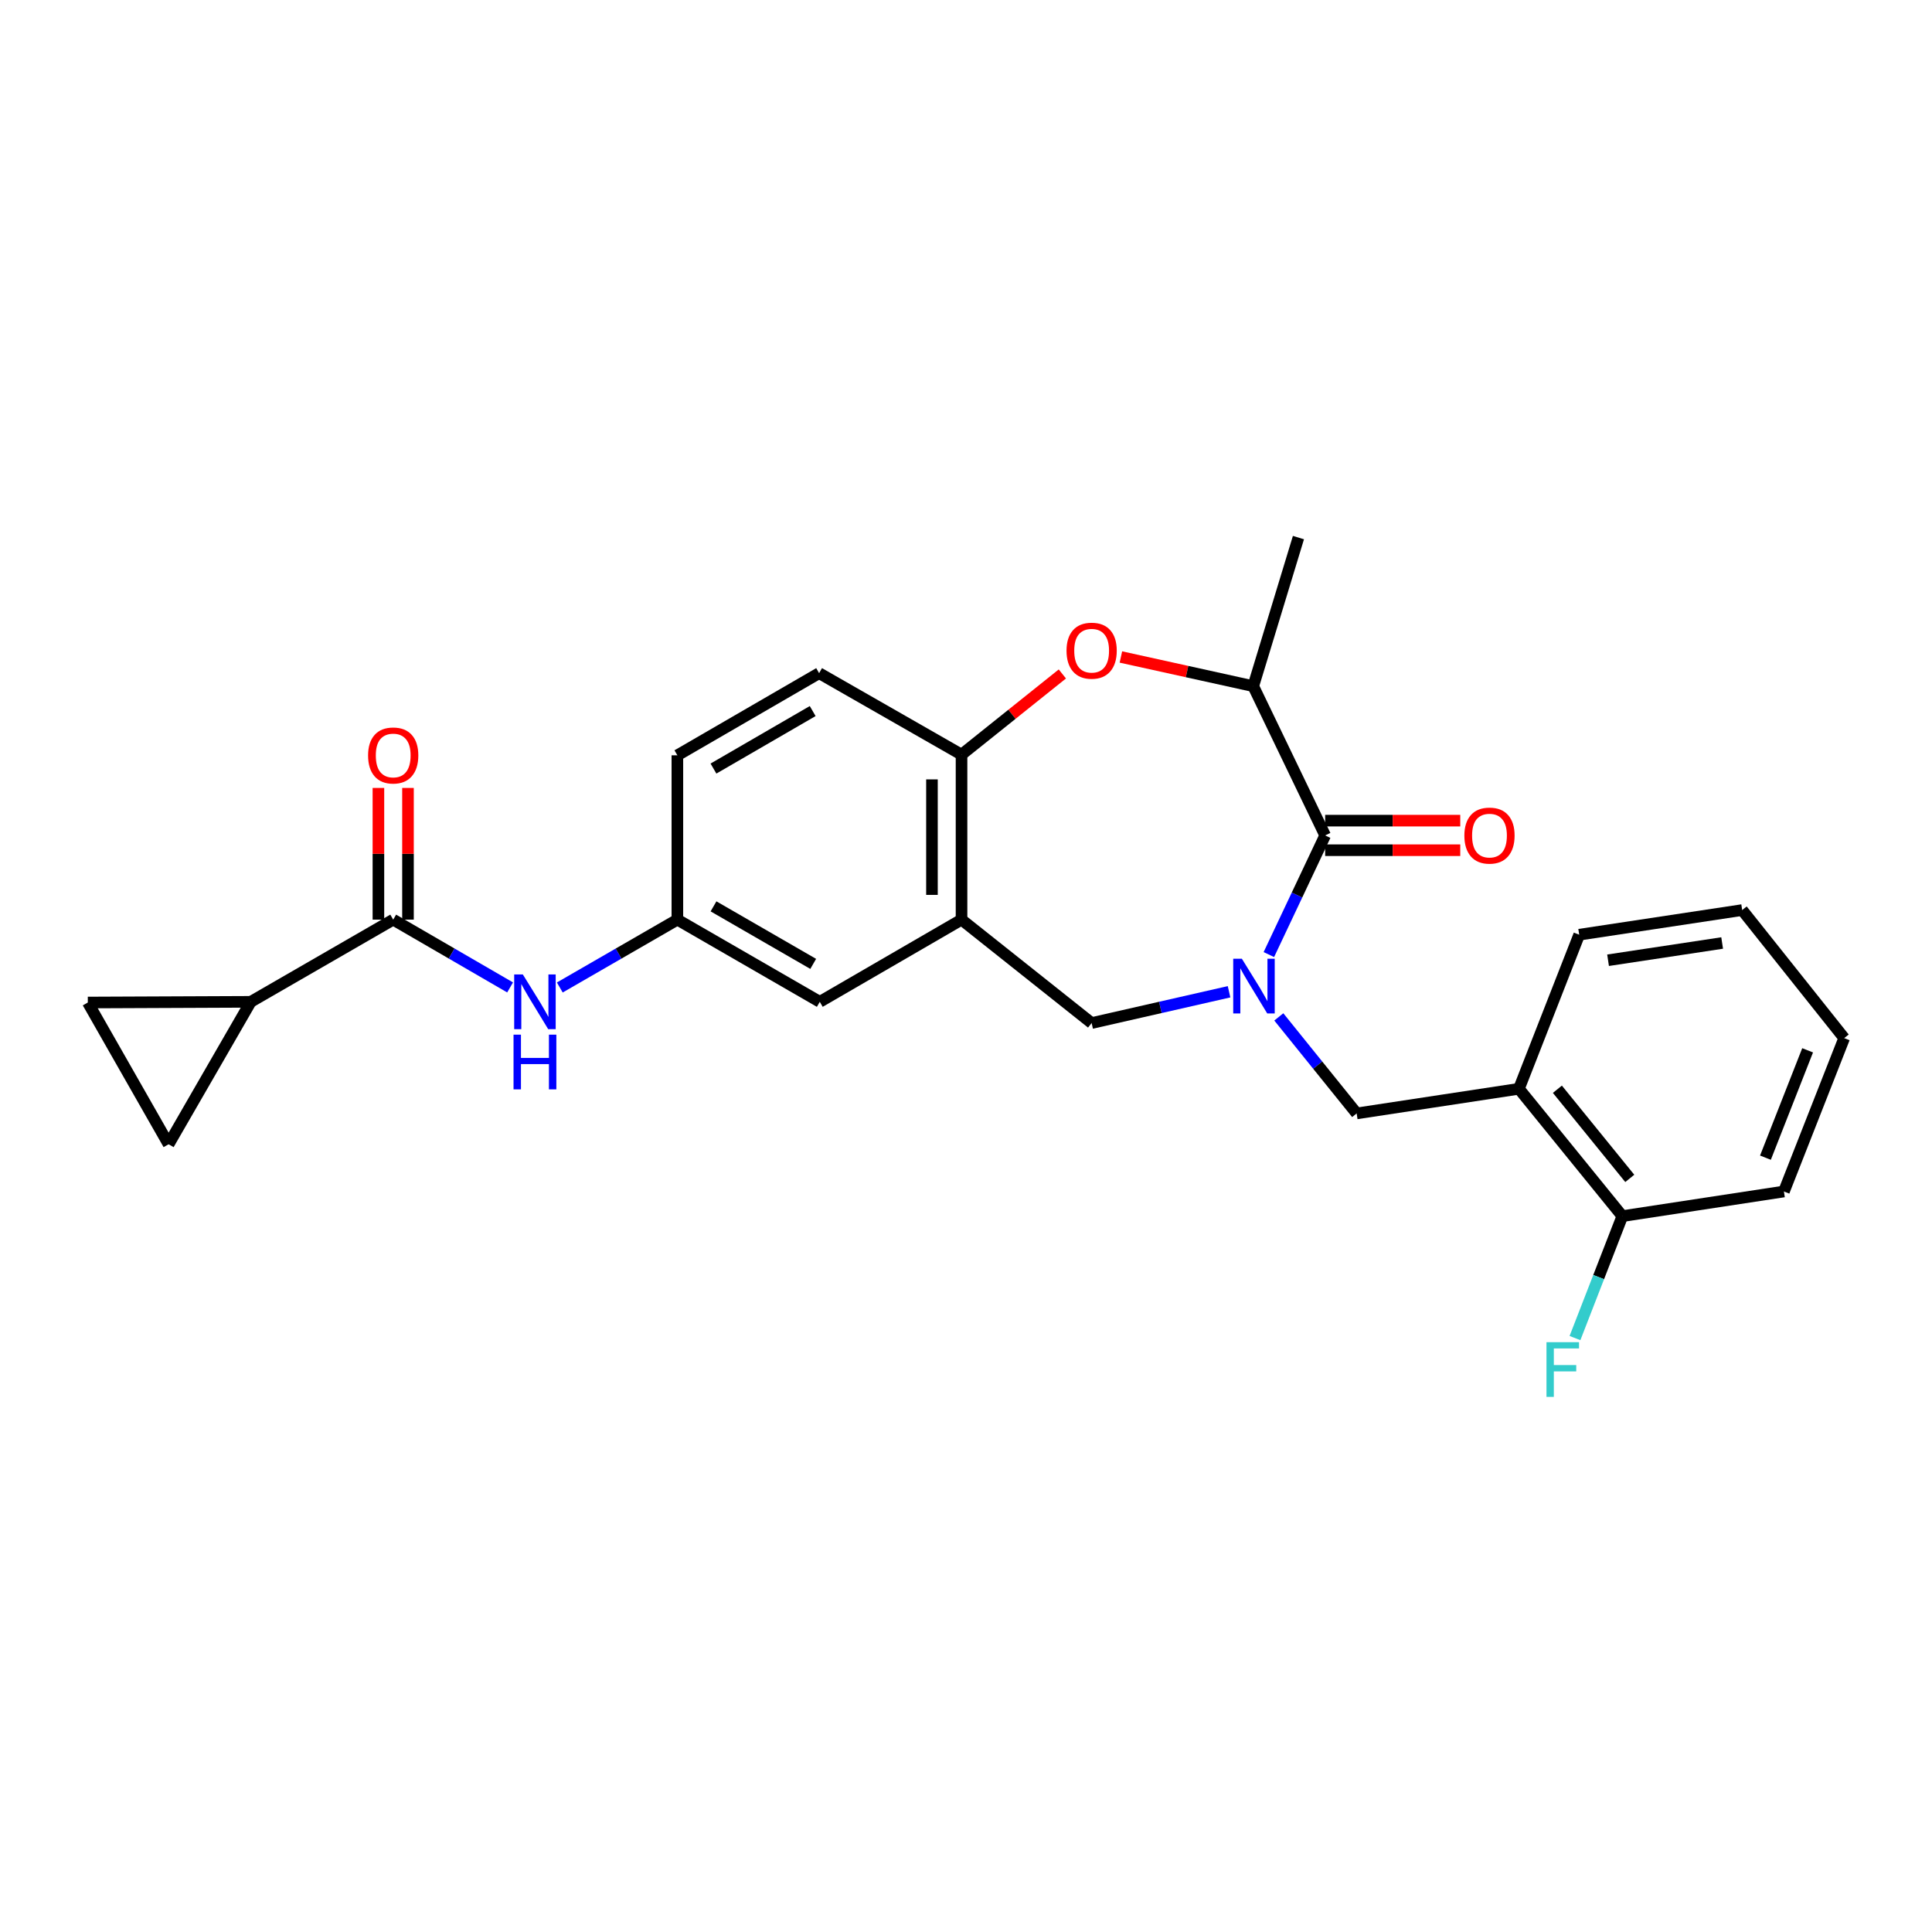 <?xml version='1.0' encoding='iso-8859-1'?>
<svg version='1.1' baseProfile='full'
              xmlns='http://www.w3.org/2000/svg'
                      xmlns:rdkit='http://www.rdkit.org/xml'
                      xmlns:xlink='http://www.w3.org/1999/xlink'
                  xml:space='preserve'
width='1000px' height='1000px' viewBox='0 0 1000 1000'>
<!-- END OF HEADER -->
<rect style='opacity:1.0;fill:#FFFFFF;stroke:none' width='1000' height='1000' x='0' y='0'> </rect>
<path class='bond-0' d='M 656.761,494.084 L 671.329,463.251' style='fill:none;fill-rule:evenodd;stroke:#0000FF;stroke-width:6px;stroke-linecap:butt;stroke-linejoin:miter;stroke-opacity:1' />
<path class='bond-0' d='M 671.329,463.251 L 685.896,432.417' style='fill:none;fill-rule:evenodd;stroke:#000000;stroke-width:6px;stroke-linecap:butt;stroke-linejoin:miter;stroke-opacity:1' />
<path class='bond-4' d='M 636.158,513.336 L 600.595,521.434' style='fill:none;fill-rule:evenodd;stroke:#0000FF;stroke-width:6px;stroke-linecap:butt;stroke-linejoin:miter;stroke-opacity:1' />
<path class='bond-4' d='M 600.595,521.434 L 565.032,529.532' style='fill:none;fill-rule:evenodd;stroke:#000000;stroke-width:6px;stroke-linecap:butt;stroke-linejoin:miter;stroke-opacity:1' />
<path class='bond-8' d='M 661.909,526.342 L 682.057,551.325' style='fill:none;fill-rule:evenodd;stroke:#0000FF;stroke-width:6px;stroke-linecap:butt;stroke-linejoin:miter;stroke-opacity:1' />
<path class='bond-8' d='M 682.057,551.325 L 702.205,576.308' style='fill:none;fill-rule:evenodd;stroke:#000000;stroke-width:6px;stroke-linecap:butt;stroke-linejoin:miter;stroke-opacity:1' />
<path class='bond-5' d='M 685.896,432.417 L 648.678,355.158' style='fill:none;fill-rule:evenodd;stroke:#000000;stroke-width:6px;stroke-linecap:butt;stroke-linejoin:miter;stroke-opacity:1' />
<path class='bond-15' d='M 685.896,440.07 L 720.862,440.07' style='fill:none;fill-rule:evenodd;stroke:#000000;stroke-width:6px;stroke-linecap:butt;stroke-linejoin:miter;stroke-opacity:1' />
<path class='bond-15' d='M 720.862,440.07 L 755.827,440.07' style='fill:none;fill-rule:evenodd;stroke:#FF0000;stroke-width:6px;stroke-linecap:butt;stroke-linejoin:miter;stroke-opacity:1' />
<path class='bond-15' d='M 685.896,424.764 L 720.862,424.764' style='fill:none;fill-rule:evenodd;stroke:#000000;stroke-width:6px;stroke-linecap:butt;stroke-linejoin:miter;stroke-opacity:1' />
<path class='bond-15' d='M 720.862,424.764 L 755.827,424.764' style='fill:none;fill-rule:evenodd;stroke:#FF0000;stroke-width:6px;stroke-linecap:butt;stroke-linejoin:miter;stroke-opacity:1' />
<path class='bond-1' d='M 580.174,340.053 L 614.426,347.605' style='fill:none;fill-rule:evenodd;stroke:#FF0000;stroke-width:6px;stroke-linecap:butt;stroke-linejoin:miter;stroke-opacity:1' />
<path class='bond-1' d='M 614.426,347.605 L 648.678,355.158' style='fill:none;fill-rule:evenodd;stroke:#000000;stroke-width:6px;stroke-linecap:butt;stroke-linejoin:miter;stroke-opacity:1' />
<path class='bond-26' d='M 549.876,348.841 L 523.782,369.72' style='fill:none;fill-rule:evenodd;stroke:#FF0000;stroke-width:6px;stroke-linecap:butt;stroke-linejoin:miter;stroke-opacity:1' />
<path class='bond-26' d='M 523.782,369.72 L 497.687,390.599' style='fill:none;fill-rule:evenodd;stroke:#000000;stroke-width:6px;stroke-linecap:butt;stroke-linejoin:miter;stroke-opacity:1' />
<path class='bond-2' d='M 497.687,476.005 L 565.032,529.532' style='fill:none;fill-rule:evenodd;stroke:#000000;stroke-width:6px;stroke-linecap:butt;stroke-linejoin:miter;stroke-opacity:1' />
<path class='bond-7' d='M 497.687,476.005 L 497.687,390.599' style='fill:none;fill-rule:evenodd;stroke:#000000;stroke-width:6px;stroke-linecap:butt;stroke-linejoin:miter;stroke-opacity:1' />
<path class='bond-7' d='M 482.381,463.194 L 482.381,403.41' style='fill:none;fill-rule:evenodd;stroke:#000000;stroke-width:6px;stroke-linecap:butt;stroke-linejoin:miter;stroke-opacity:1' />
<path class='bond-13' d='M 497.687,476.005 L 424.322,518.546' style='fill:none;fill-rule:evenodd;stroke:#000000;stroke-width:6px;stroke-linecap:butt;stroke-linejoin:miter;stroke-opacity:1' />
<path class='bond-3' d='M 203.52,476.005 L 233.773,493.547' style='fill:none;fill-rule:evenodd;stroke:#000000;stroke-width:6px;stroke-linecap:butt;stroke-linejoin:miter;stroke-opacity:1' />
<path class='bond-3' d='M 233.773,493.547 L 264.025,511.089' style='fill:none;fill-rule:evenodd;stroke:#0000FF;stroke-width:6px;stroke-linecap:butt;stroke-linejoin:miter;stroke-opacity:1' />
<path class='bond-6' d='M 203.52,476.005 L 129.797,518.546' style='fill:none;fill-rule:evenodd;stroke:#000000;stroke-width:6px;stroke-linecap:butt;stroke-linejoin:miter;stroke-opacity:1' />
<path class='bond-16' d='M 211.173,476.005 L 211.173,441.919' style='fill:none;fill-rule:evenodd;stroke:#000000;stroke-width:6px;stroke-linecap:butt;stroke-linejoin:miter;stroke-opacity:1' />
<path class='bond-16' d='M 211.173,441.919 L 211.173,407.834' style='fill:none;fill-rule:evenodd;stroke:#FF0000;stroke-width:6px;stroke-linecap:butt;stroke-linejoin:miter;stroke-opacity:1' />
<path class='bond-16' d='M 195.867,476.005 L 195.867,441.919' style='fill:none;fill-rule:evenodd;stroke:#000000;stroke-width:6px;stroke-linecap:butt;stroke-linejoin:miter;stroke-opacity:1' />
<path class='bond-16' d='M 195.867,441.919 L 195.867,407.834' style='fill:none;fill-rule:evenodd;stroke:#FF0000;stroke-width:6px;stroke-linecap:butt;stroke-linejoin:miter;stroke-opacity:1' />
<path class='bond-22' d='M 648.678,355.158 L 672.07,278.255' style='fill:none;fill-rule:evenodd;stroke:#000000;stroke-width:6px;stroke-linecap:butt;stroke-linejoin:miter;stroke-opacity:1' />
<path class='bond-11' d='M 129.797,518.546 L 45.455,518.903' style='fill:none;fill-rule:evenodd;stroke:#000000;stroke-width:6px;stroke-linecap:butt;stroke-linejoin:miter;stroke-opacity:1' />
<path class='bond-12' d='M 129.797,518.546 L 87.273,592.268' style='fill:none;fill-rule:evenodd;stroke:#000000;stroke-width:6px;stroke-linecap:butt;stroke-linejoin:miter;stroke-opacity:1' />
<path class='bond-18' d='M 497.687,390.599 L 423.973,348.423' style='fill:none;fill-rule:evenodd;stroke:#000000;stroke-width:6px;stroke-linecap:butt;stroke-linejoin:miter;stroke-opacity:1' />
<path class='bond-10' d='M 702.205,576.308 L 786.191,563.553' style='fill:none;fill-rule:evenodd;stroke:#000000;stroke-width:6px;stroke-linecap:butt;stroke-linejoin:miter;stroke-opacity:1' />
<path class='bond-9' d='M 289.753,511.121 L 320.181,493.563' style='fill:none;fill-rule:evenodd;stroke:#0000FF;stroke-width:6px;stroke-linecap:butt;stroke-linejoin:miter;stroke-opacity:1' />
<path class='bond-9' d='M 320.181,493.563 L 350.608,476.005' style='fill:none;fill-rule:evenodd;stroke:#000000;stroke-width:6px;stroke-linecap:butt;stroke-linejoin:miter;stroke-opacity:1' />
<path class='bond-17' d='M 786.191,563.553 L 839.719,629.47' style='fill:none;fill-rule:evenodd;stroke:#000000;stroke-width:6px;stroke-linecap:butt;stroke-linejoin:miter;stroke-opacity:1' />
<path class='bond-17' d='M 806.102,563.792 L 843.571,609.934' style='fill:none;fill-rule:evenodd;stroke:#000000;stroke-width:6px;stroke-linecap:butt;stroke-linejoin:miter;stroke-opacity:1' />
<path class='bond-21' d='M 786.191,563.553 L 817.389,483.802' style='fill:none;fill-rule:evenodd;stroke:#000000;stroke-width:6px;stroke-linecap:butt;stroke-linejoin:miter;stroke-opacity:1' />
<path class='bond-29' d='M 45.455,518.903 L 87.273,592.268' style='fill:none;fill-rule:evenodd;stroke:#000000;stroke-width:6px;stroke-linecap:butt;stroke-linejoin:miter;stroke-opacity:1' />
<path class='bond-14' d='M 424.322,518.546 L 350.608,476.005' style='fill:none;fill-rule:evenodd;stroke:#000000;stroke-width:6px;stroke-linecap:butt;stroke-linejoin:miter;stroke-opacity:1' />
<path class='bond-14' d='M 420.915,498.908 L 369.315,469.129' style='fill:none;fill-rule:evenodd;stroke:#000000;stroke-width:6px;stroke-linecap:butt;stroke-linejoin:miter;stroke-opacity:1' />
<path class='bond-28' d='M 350.608,476.005 L 350.608,390.947' style='fill:none;fill-rule:evenodd;stroke:#000000;stroke-width:6px;stroke-linecap:butt;stroke-linejoin:miter;stroke-opacity:1' />
<path class='bond-20' d='M 839.719,629.47 L 827.462,661.026' style='fill:none;fill-rule:evenodd;stroke:#000000;stroke-width:6px;stroke-linecap:butt;stroke-linejoin:miter;stroke-opacity:1' />
<path class='bond-20' d='M 827.462,661.026 L 815.205,692.583' style='fill:none;fill-rule:evenodd;stroke:#33CCCC;stroke-width:6px;stroke-linecap:butt;stroke-linejoin:miter;stroke-opacity:1' />
<path class='bond-23' d='M 839.719,629.47 L 923.356,616.715' style='fill:none;fill-rule:evenodd;stroke:#000000;stroke-width:6px;stroke-linecap:butt;stroke-linejoin:miter;stroke-opacity:1' />
<path class='bond-19' d='M 423.973,348.423 L 350.608,390.947' style='fill:none;fill-rule:evenodd;stroke:#000000;stroke-width:6px;stroke-linecap:butt;stroke-linejoin:miter;stroke-opacity:1' />
<path class='bond-19' d='M 420.644,368.044 L 369.288,397.811' style='fill:none;fill-rule:evenodd;stroke:#000000;stroke-width:6px;stroke-linecap:butt;stroke-linejoin:miter;stroke-opacity:1' />
<path class='bond-24' d='M 817.389,483.802 L 901.749,471.047' style='fill:none;fill-rule:evenodd;stroke:#000000;stroke-width:6px;stroke-linecap:butt;stroke-linejoin:miter;stroke-opacity:1' />
<path class='bond-24' d='M 832.331,497.022 L 891.383,488.094' style='fill:none;fill-rule:evenodd;stroke:#000000;stroke-width:6px;stroke-linecap:butt;stroke-linejoin:miter;stroke-opacity:1' />
<path class='bond-25' d='M 923.356,616.715 L 954.545,537.329' style='fill:none;fill-rule:evenodd;stroke:#000000;stroke-width:6px;stroke-linecap:butt;stroke-linejoin:miter;stroke-opacity:1' />
<path class='bond-25' d='M 913.789,599.21 L 935.621,543.64' style='fill:none;fill-rule:evenodd;stroke:#000000;stroke-width:6px;stroke-linecap:butt;stroke-linejoin:miter;stroke-opacity:1' />
<path class='bond-27' d='M 901.749,471.047 L 954.545,537.329' style='fill:none;fill-rule:evenodd;stroke:#000000;stroke-width:6px;stroke-linecap:butt;stroke-linejoin:miter;stroke-opacity:1' />
<path  class='atom-0' d='M 642.792 496.24
L 652.072 511.24
Q 652.992 512.72, 654.472 515.4
Q 655.952 518.08, 656.032 518.24
L 656.032 496.24
L 659.792 496.24
L 659.792 524.56
L 655.912 524.56
L 645.952 508.16
Q 644.792 506.24, 643.552 504.04
Q 642.352 501.84, 641.992 501.16
L 641.992 524.56
L 638.312 524.56
L 638.312 496.24
L 642.792 496.24
' fill='#0000FF'/>
<path  class='atom-2' d='M 552.032 336.794
Q 552.032 329.994, 555.392 326.194
Q 558.752 322.394, 565.032 322.394
Q 571.312 322.394, 574.672 326.194
Q 578.032 329.994, 578.032 336.794
Q 578.032 343.674, 574.632 347.594
Q 571.232 351.474, 565.032 351.474
Q 558.792 351.474, 555.392 347.594
Q 552.032 343.714, 552.032 336.794
M 565.032 348.274
Q 569.352 348.274, 571.672 345.394
Q 574.032 342.474, 574.032 336.794
Q 574.032 331.234, 571.672 328.434
Q 569.352 325.594, 565.032 325.594
Q 560.712 325.594, 558.352 328.394
Q 556.032 331.194, 556.032 336.794
Q 556.032 342.514, 558.352 345.394
Q 560.712 348.274, 565.032 348.274
' fill='#FF0000'/>
<path  class='atom-10' d='M 270.625 504.386
L 279.905 519.386
Q 280.825 520.866, 282.305 523.546
Q 283.785 526.226, 283.865 526.386
L 283.865 504.386
L 287.625 504.386
L 287.625 532.706
L 283.745 532.706
L 273.785 516.306
Q 272.625 514.386, 271.385 512.186
Q 270.185 509.986, 269.825 509.306
L 269.825 532.706
L 266.145 532.706
L 266.145 504.386
L 270.625 504.386
' fill='#0000FF'/>
<path  class='atom-10' d='M 265.805 535.538
L 269.645 535.538
L 269.645 547.578
L 284.125 547.578
L 284.125 535.538
L 287.965 535.538
L 287.965 563.858
L 284.125 563.858
L 284.125 550.778
L 269.645 550.778
L 269.645 563.858
L 265.805 563.858
L 265.805 535.538
' fill='#0000FF'/>
<path  class='atom-16' d='M 757.954 432.497
Q 757.954 425.697, 761.314 421.897
Q 764.674 418.097, 770.954 418.097
Q 777.234 418.097, 780.594 421.897
Q 783.954 425.697, 783.954 432.497
Q 783.954 439.377, 780.554 443.297
Q 777.154 447.177, 770.954 447.177
Q 764.714 447.177, 761.314 443.297
Q 757.954 439.417, 757.954 432.497
M 770.954 443.977
Q 775.274 443.977, 777.594 441.097
Q 779.954 438.177, 779.954 432.497
Q 779.954 426.937, 777.594 424.137
Q 775.274 421.297, 770.954 421.297
Q 766.634 421.297, 764.274 424.097
Q 761.954 426.897, 761.954 432.497
Q 761.954 438.217, 764.274 441.097
Q 766.634 443.977, 770.954 443.977
' fill='#FF0000'/>
<path  class='atom-17' d='M 190.52 391.027
Q 190.52 384.227, 193.88 380.427
Q 197.24 376.627, 203.52 376.627
Q 209.8 376.627, 213.16 380.427
Q 216.52 384.227, 216.52 391.027
Q 216.52 397.907, 213.12 401.827
Q 209.72 405.707, 203.52 405.707
Q 197.28 405.707, 193.88 401.827
Q 190.52 397.947, 190.52 391.027
M 203.52 402.507
Q 207.84 402.507, 210.16 399.627
Q 212.52 396.707, 212.52 391.027
Q 212.52 385.467, 210.16 382.667
Q 207.84 379.827, 203.52 379.827
Q 199.2 379.827, 196.84 382.627
Q 194.52 385.427, 194.52 391.027
Q 194.52 396.747, 196.84 399.627
Q 199.2 402.507, 203.52 402.507
' fill='#FF0000'/>
<path  class='atom-21' d='M 800.458 694.712
L 817.298 694.712
L 817.298 697.952
L 804.258 697.952
L 804.258 706.552
L 815.858 706.552
L 815.858 709.832
L 804.258 709.832
L 804.258 723.032
L 800.458 723.032
L 800.458 694.712
' fill='#33CCCC'/>
</svg>
